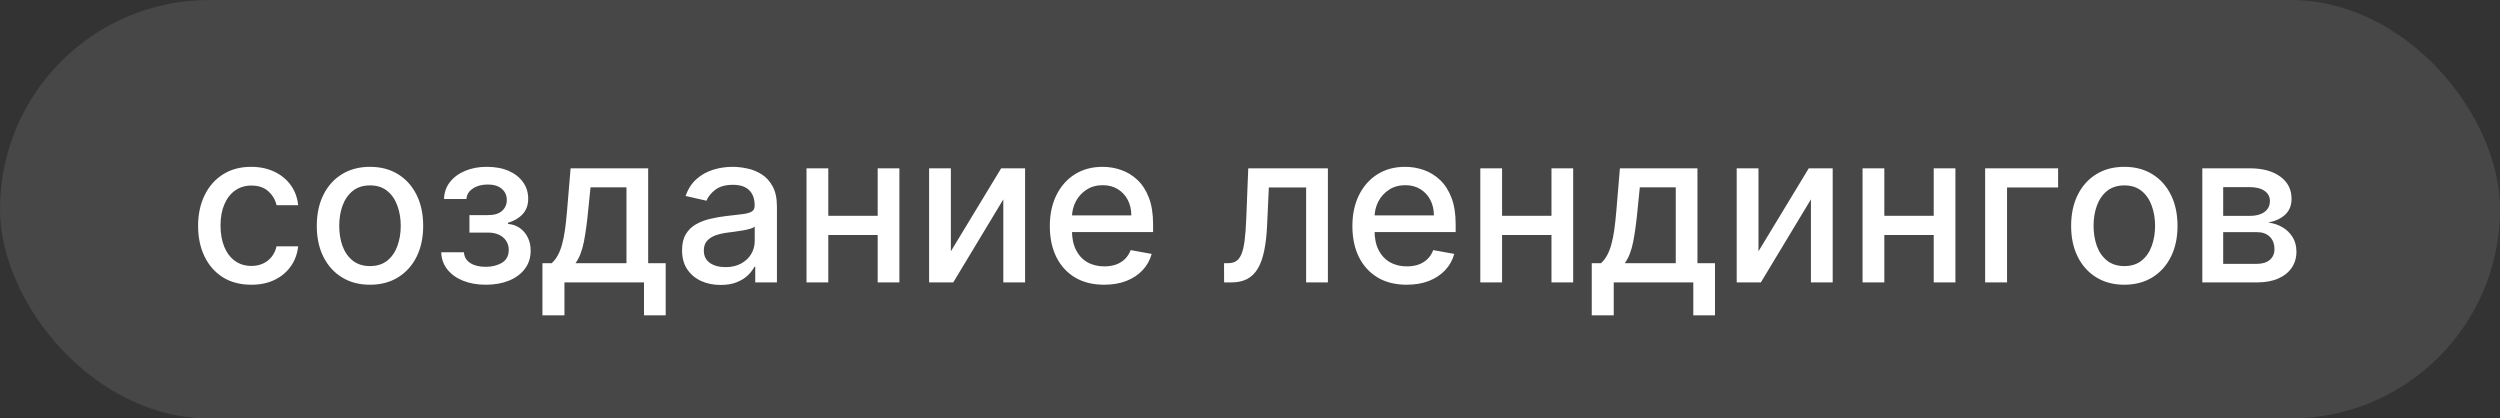 <?xml version="1.0" encoding="UTF-8"?> <svg xmlns="http://www.w3.org/2000/svg" width="239" height="40" viewBox="0 0 239 40" fill="none"><rect x="0" y="0" width="239" height="40" fill="#333333" stroke="none"/> <rect width="239" height="40" rx="20" fill="white" fill-opacity="0.1"></rect> <path d="M24.023 27.22C22.967 27.22 22.058 26.981 21.296 26.503C20.538 26.02 19.956 25.355 19.548 24.507C19.141 23.66 18.938 22.689 18.938 21.595C18.938 20.487 19.146 19.509 19.562 18.662C19.979 17.81 20.566 17.144 21.324 16.666C22.081 16.188 22.974 15.949 24.001 15.949C24.83 15.949 25.569 16.103 26.217 16.41C26.866 16.713 27.389 17.14 27.787 17.689C28.189 18.238 28.428 18.88 28.504 19.614H26.438C26.324 19.102 26.063 18.662 25.656 18.293C25.254 17.923 24.714 17.739 24.037 17.739C23.445 17.739 22.927 17.895 22.482 18.207C22.041 18.515 21.698 18.956 21.452 19.528C21.206 20.097 21.082 20.769 21.082 21.546C21.082 22.341 21.203 23.027 21.445 23.605C21.686 24.183 22.027 24.63 22.467 24.947C22.912 25.265 23.436 25.423 24.037 25.423C24.439 25.423 24.804 25.35 25.131 25.203C25.462 25.052 25.739 24.836 25.962 24.557C26.189 24.277 26.348 23.941 26.438 23.548H28.504C28.428 24.254 28.199 24.884 27.815 25.438C27.432 25.991 26.918 26.427 26.274 26.744C25.635 27.062 24.884 27.22 24.023 27.22ZM35.37 27.22C34.348 27.22 33.455 26.986 32.693 26.517C31.93 26.048 31.339 25.392 30.917 24.55C30.496 23.707 30.285 22.722 30.285 21.595C30.285 20.463 30.496 19.474 30.917 18.626C31.339 17.779 31.93 17.121 32.693 16.652C33.455 16.183 34.348 15.949 35.37 15.949C36.393 15.949 37.286 16.183 38.048 16.652C38.81 17.121 39.402 17.779 39.824 18.626C40.245 19.474 40.456 20.463 40.456 21.595C40.456 22.722 40.245 23.707 39.824 24.55C39.402 25.392 38.81 26.048 38.048 26.517C37.286 26.986 36.393 27.22 35.37 27.22ZM35.377 25.438C36.04 25.438 36.59 25.262 37.025 24.912C37.461 24.562 37.783 24.095 37.991 23.513C38.204 22.93 38.311 22.289 38.311 21.588C38.311 20.892 38.204 20.253 37.991 19.671C37.783 19.083 37.461 18.612 37.025 18.257C36.59 17.902 36.04 17.724 35.377 17.724C34.71 17.724 34.156 17.902 33.716 18.257C33.28 18.612 32.956 19.083 32.742 19.671C32.534 20.253 32.43 20.892 32.43 21.588C32.43 22.289 32.534 22.93 32.742 23.513C32.956 24.095 33.28 24.562 33.716 24.912C34.156 25.262 34.71 25.438 35.377 25.438ZM42.18 24.116H44.353C44.381 24.562 44.583 24.905 44.957 25.146C45.336 25.388 45.825 25.509 46.427 25.509C47.038 25.509 47.559 25.378 47.989 25.118C48.42 24.853 48.636 24.443 48.636 23.889C48.636 23.558 48.553 23.269 48.387 23.023C48.226 22.772 47.996 22.578 47.698 22.44C47.405 22.303 47.057 22.234 46.654 22.234H44.879V20.565H46.654C47.255 20.565 47.705 20.428 48.004 20.153C48.302 19.879 48.451 19.535 48.451 19.124C48.451 18.678 48.29 18.321 47.968 18.051C47.651 17.776 47.208 17.639 46.64 17.639C46.062 17.639 45.582 17.769 45.198 18.03C44.815 18.285 44.613 18.617 44.594 19.024H42.45C42.464 18.413 42.648 17.878 43.004 17.419C43.363 16.955 43.846 16.595 44.452 16.34C45.063 16.079 45.757 15.949 46.533 15.949C47.343 15.949 48.044 16.079 48.636 16.34C49.227 16.6 49.684 16.96 50.006 17.419C50.333 17.878 50.496 18.406 50.496 19.003C50.496 19.604 50.316 20.097 49.957 20.48C49.602 20.859 49.138 21.131 48.565 21.297V21.41C48.986 21.439 49.36 21.567 49.687 21.794C50.014 22.021 50.269 22.322 50.454 22.696C50.639 23.07 50.731 23.494 50.731 23.967C50.731 24.635 50.546 25.213 50.177 25.7C49.812 26.188 49.306 26.564 48.657 26.829C48.013 27.09 47.277 27.22 46.448 27.22C45.643 27.22 44.921 27.095 44.282 26.844C43.648 26.588 43.143 26.228 42.769 25.764C42.4 25.3 42.203 24.751 42.18 24.116ZM51.858 30.146V25.16H52.746C52.973 24.952 53.165 24.704 53.321 24.415C53.482 24.126 53.617 23.783 53.726 23.385C53.84 22.987 53.934 22.523 54.01 21.993C54.086 21.458 54.152 20.847 54.209 20.16L54.55 16.091H61.965V25.16H63.641V30.146H61.567V27H53.961V30.146H51.858ZM55.019 25.16H59.891V17.909H56.453L56.226 20.16C56.117 21.306 55.98 22.301 55.814 23.143C55.649 23.982 55.383 24.654 55.019 25.16ZM68.891 27.241C68.2 27.241 67.575 27.114 67.016 26.858C66.458 26.598 66.015 26.221 65.688 25.729C65.366 25.236 65.205 24.633 65.205 23.918C65.205 23.302 65.324 22.796 65.56 22.398C65.797 22 66.117 21.685 66.519 21.453C66.922 21.221 67.371 21.046 67.869 20.928C68.366 20.809 68.872 20.719 69.388 20.658C70.042 20.582 70.572 20.52 70.979 20.473C71.387 20.421 71.683 20.338 71.867 20.224C72.052 20.111 72.144 19.926 72.144 19.671V19.621C72.144 19 71.969 18.52 71.619 18.179C71.273 17.838 70.757 17.668 70.07 17.668C69.355 17.668 68.792 17.826 68.38 18.143C67.973 18.456 67.691 18.804 67.535 19.188L65.539 18.733C65.776 18.07 66.121 17.535 66.576 17.128C67.035 16.716 67.563 16.418 68.16 16.233C68.756 16.044 69.384 15.949 70.042 15.949C70.478 15.949 70.939 16.001 71.427 16.105C71.919 16.204 72.379 16.389 72.805 16.659C73.236 16.929 73.588 17.315 73.863 17.817C74.138 18.314 74.275 18.96 74.275 19.756V27H72.201V25.509H72.116C71.978 25.783 71.772 26.053 71.498 26.318C71.223 26.583 70.871 26.803 70.44 26.979C70.009 27.154 69.493 27.241 68.891 27.241ZM69.353 25.537C69.94 25.537 70.442 25.421 70.859 25.189C71.28 24.957 71.6 24.654 71.817 24.28C72.04 23.901 72.151 23.496 72.151 23.065V21.659C72.076 21.735 71.929 21.806 71.711 21.872C71.498 21.934 71.254 21.988 70.979 22.035C70.705 22.078 70.437 22.118 70.177 22.156C69.916 22.189 69.699 22.218 69.523 22.241C69.112 22.294 68.735 22.381 68.394 22.504C68.058 22.627 67.788 22.805 67.585 23.037C67.386 23.264 67.286 23.567 67.286 23.946C67.286 24.472 67.48 24.869 67.869 25.139C68.257 25.404 68.752 25.537 69.353 25.537ZM84.497 20.629V22.469H78.588V20.629H84.497ZM79.184 16.091V27H77.103V16.091H79.184ZM85.981 16.091V27H83.907V16.091H85.981ZM90.903 24.024L95.711 16.091H97.998V27H95.917V19.06L91.13 27H88.822V16.091H90.903V24.024ZM105.555 27.22C104.48 27.22 103.555 26.991 102.778 26.531C102.006 26.067 101.41 25.416 100.988 24.578C100.572 23.735 100.363 22.748 100.363 21.616C100.363 20.499 100.572 19.514 100.988 18.662C101.41 17.81 101.997 17.144 102.75 16.666C103.507 16.188 104.393 15.949 105.406 15.949C106.021 15.949 106.618 16.051 107.196 16.254C107.773 16.458 108.292 16.777 108.751 17.213C109.21 17.649 109.573 18.215 109.838 18.91C110.103 19.602 110.235 20.442 110.235 21.432V22.185H101.564V20.594H108.154C108.154 20.035 108.041 19.54 107.814 19.109C107.586 18.674 107.267 18.331 106.855 18.079C106.448 17.829 105.969 17.703 105.42 17.703C104.824 17.703 104.303 17.85 103.858 18.143C103.417 18.432 103.076 18.811 102.835 19.28C102.598 19.744 102.48 20.248 102.48 20.793V22.035C102.48 22.765 102.608 23.385 102.863 23.896C103.124 24.408 103.486 24.798 103.95 25.068C104.414 25.333 104.956 25.466 105.576 25.466C105.979 25.466 106.346 25.409 106.677 25.296C107.009 25.177 107.295 25.002 107.537 24.77C107.778 24.538 107.963 24.251 108.091 23.91L110.1 24.273C109.94 24.865 109.651 25.383 109.234 25.828C108.822 26.268 108.304 26.612 107.679 26.858C107.058 27.099 106.35 27.22 105.555 27.22ZM117.025 27L117.018 25.16H117.409C117.712 25.16 117.965 25.097 118.169 24.969C118.377 24.836 118.547 24.614 118.68 24.301C118.813 23.989 118.914 23.558 118.985 23.009C119.056 22.454 119.109 21.759 119.142 20.921L119.333 16.091H126.947V27H124.866V17.923H121.301L121.13 21.631C121.088 22.53 120.995 23.316 120.853 23.989C120.716 24.661 120.515 25.222 120.25 25.672C119.984 26.117 119.644 26.451 119.227 26.673C118.81 26.891 118.304 27 117.707 27H117.025ZM134.481 27.22C133.406 27.22 132.48 26.991 131.704 26.531C130.932 26.067 130.335 25.416 129.914 24.578C129.497 23.735 129.289 22.748 129.289 21.616C129.289 20.499 129.497 19.514 129.914 18.662C130.335 17.81 130.923 17.144 131.675 16.666C132.433 16.188 133.318 15.949 134.332 15.949C134.947 15.949 135.544 16.051 136.121 16.254C136.699 16.458 137.218 16.777 137.677 17.213C138.136 17.649 138.498 18.215 138.763 18.91C139.029 19.602 139.161 20.442 139.161 21.432V22.185H130.489V20.594H137.08C137.08 20.035 136.967 19.54 136.739 19.109C136.512 18.674 136.192 18.331 135.781 18.079C135.373 17.829 134.895 17.703 134.346 17.703C133.749 17.703 133.228 17.85 132.783 18.143C132.343 18.432 132.002 18.811 131.761 19.28C131.524 19.744 131.406 20.248 131.406 20.793V22.035C131.406 22.765 131.533 23.385 131.789 23.896C132.049 24.408 132.412 24.798 132.876 25.068C133.34 25.333 133.882 25.466 134.502 25.466C134.905 25.466 135.272 25.409 135.603 25.296C135.934 25.177 136.221 25.002 136.462 24.77C136.704 24.538 136.888 24.251 137.016 23.91L139.026 24.273C138.865 24.865 138.576 25.383 138.16 25.828C137.748 26.268 137.229 26.612 136.604 26.858C135.984 27.099 135.276 27.22 134.481 27.22ZM148.911 20.629V22.469H143.002V20.629H148.911ZM143.598 16.091V27H141.517V16.091H143.598ZM150.395 16.091V27H148.321V16.091H150.395ZM152.171 30.146V25.16H153.059C153.286 24.952 153.478 24.704 153.634 24.415C153.795 24.126 153.93 23.783 154.039 23.385C154.152 22.987 154.247 22.523 154.323 21.993C154.399 21.458 154.465 20.847 154.522 20.16L154.863 16.091H162.277V25.16H163.953V30.146H161.88V27H154.273V30.146H152.171ZM155.331 25.16H160.203V17.909H156.766L156.539 20.16C156.43 21.306 156.292 22.301 156.127 23.143C155.961 23.982 155.696 24.654 155.331 25.16ZM168.11 24.024L172.918 16.091H175.205V27H173.124V19.06L168.337 27H166.029V16.091H168.11V24.024ZM185.454 20.629V22.469H179.545V20.629H185.454ZM180.141 16.091V27H178.06V16.091H180.141ZM186.938 16.091V27H184.864V16.091H186.938ZM196.754 16.091V17.923H191.874V27H189.779V16.091H196.754ZM203.085 27.22C202.063 27.22 201.17 26.986 200.408 26.517C199.645 26.048 199.054 25.392 198.632 24.55C198.211 23.707 198 22.722 198 21.595C198 20.463 198.211 19.474 198.632 18.626C199.054 17.779 199.645 17.121 200.408 16.652C201.17 16.183 202.063 15.949 203.085 15.949C204.108 15.949 205 16.183 205.763 16.652C206.525 17.121 207.117 17.779 207.538 18.626C207.96 19.474 208.17 20.463 208.17 21.595C208.17 22.722 207.96 23.707 207.538 24.55C207.117 25.392 206.525 26.048 205.763 26.517C205 26.986 204.108 27.22 203.085 27.22ZM203.092 25.438C203.755 25.438 204.304 25.262 204.74 24.912C205.176 24.562 205.498 24.095 205.706 23.513C205.919 22.93 206.026 22.289 206.026 21.588C206.026 20.892 205.919 20.253 205.706 19.671C205.498 19.083 205.176 18.612 204.74 18.257C204.304 17.902 203.755 17.724 203.092 17.724C202.425 17.724 201.871 17.902 201.43 18.257C200.995 18.612 200.67 19.083 200.457 19.671C200.249 20.253 200.145 20.892 200.145 21.588C200.145 22.289 200.249 22.93 200.457 23.513C200.67 24.095 200.995 24.562 201.43 24.912C201.871 25.262 202.425 25.438 203.092 25.438ZM210.541 27V16.091H215.065C216.296 16.091 217.271 16.354 217.991 16.879C218.711 17.4 219.071 18.108 219.071 19.003C219.071 19.642 218.867 20.149 218.46 20.523C218.053 20.897 217.513 21.148 216.841 21.276C217.328 21.332 217.776 21.479 218.183 21.716C218.59 21.948 218.917 22.26 219.163 22.653C219.414 23.046 219.539 23.515 219.539 24.06C219.539 24.637 219.39 25.149 219.092 25.594C218.794 26.034 218.36 26.38 217.792 26.631C217.229 26.877 216.549 27 215.754 27H210.541ZM212.537 25.224H215.754C216.279 25.224 216.691 25.099 216.99 24.848C217.288 24.597 217.437 24.256 217.437 23.825C217.437 23.319 217.288 22.921 216.99 22.632C216.691 22.338 216.279 22.192 215.754 22.192H212.537V25.224ZM212.537 20.636H215.086C215.484 20.636 215.825 20.579 216.109 20.466C216.398 20.352 216.618 20.191 216.77 19.983C216.926 19.77 217.004 19.519 217.004 19.23C217.004 18.809 216.831 18.48 216.485 18.243C216.14 18.006 215.666 17.888 215.065 17.888H212.537V20.636Z" fill="white"></path> </svg> 